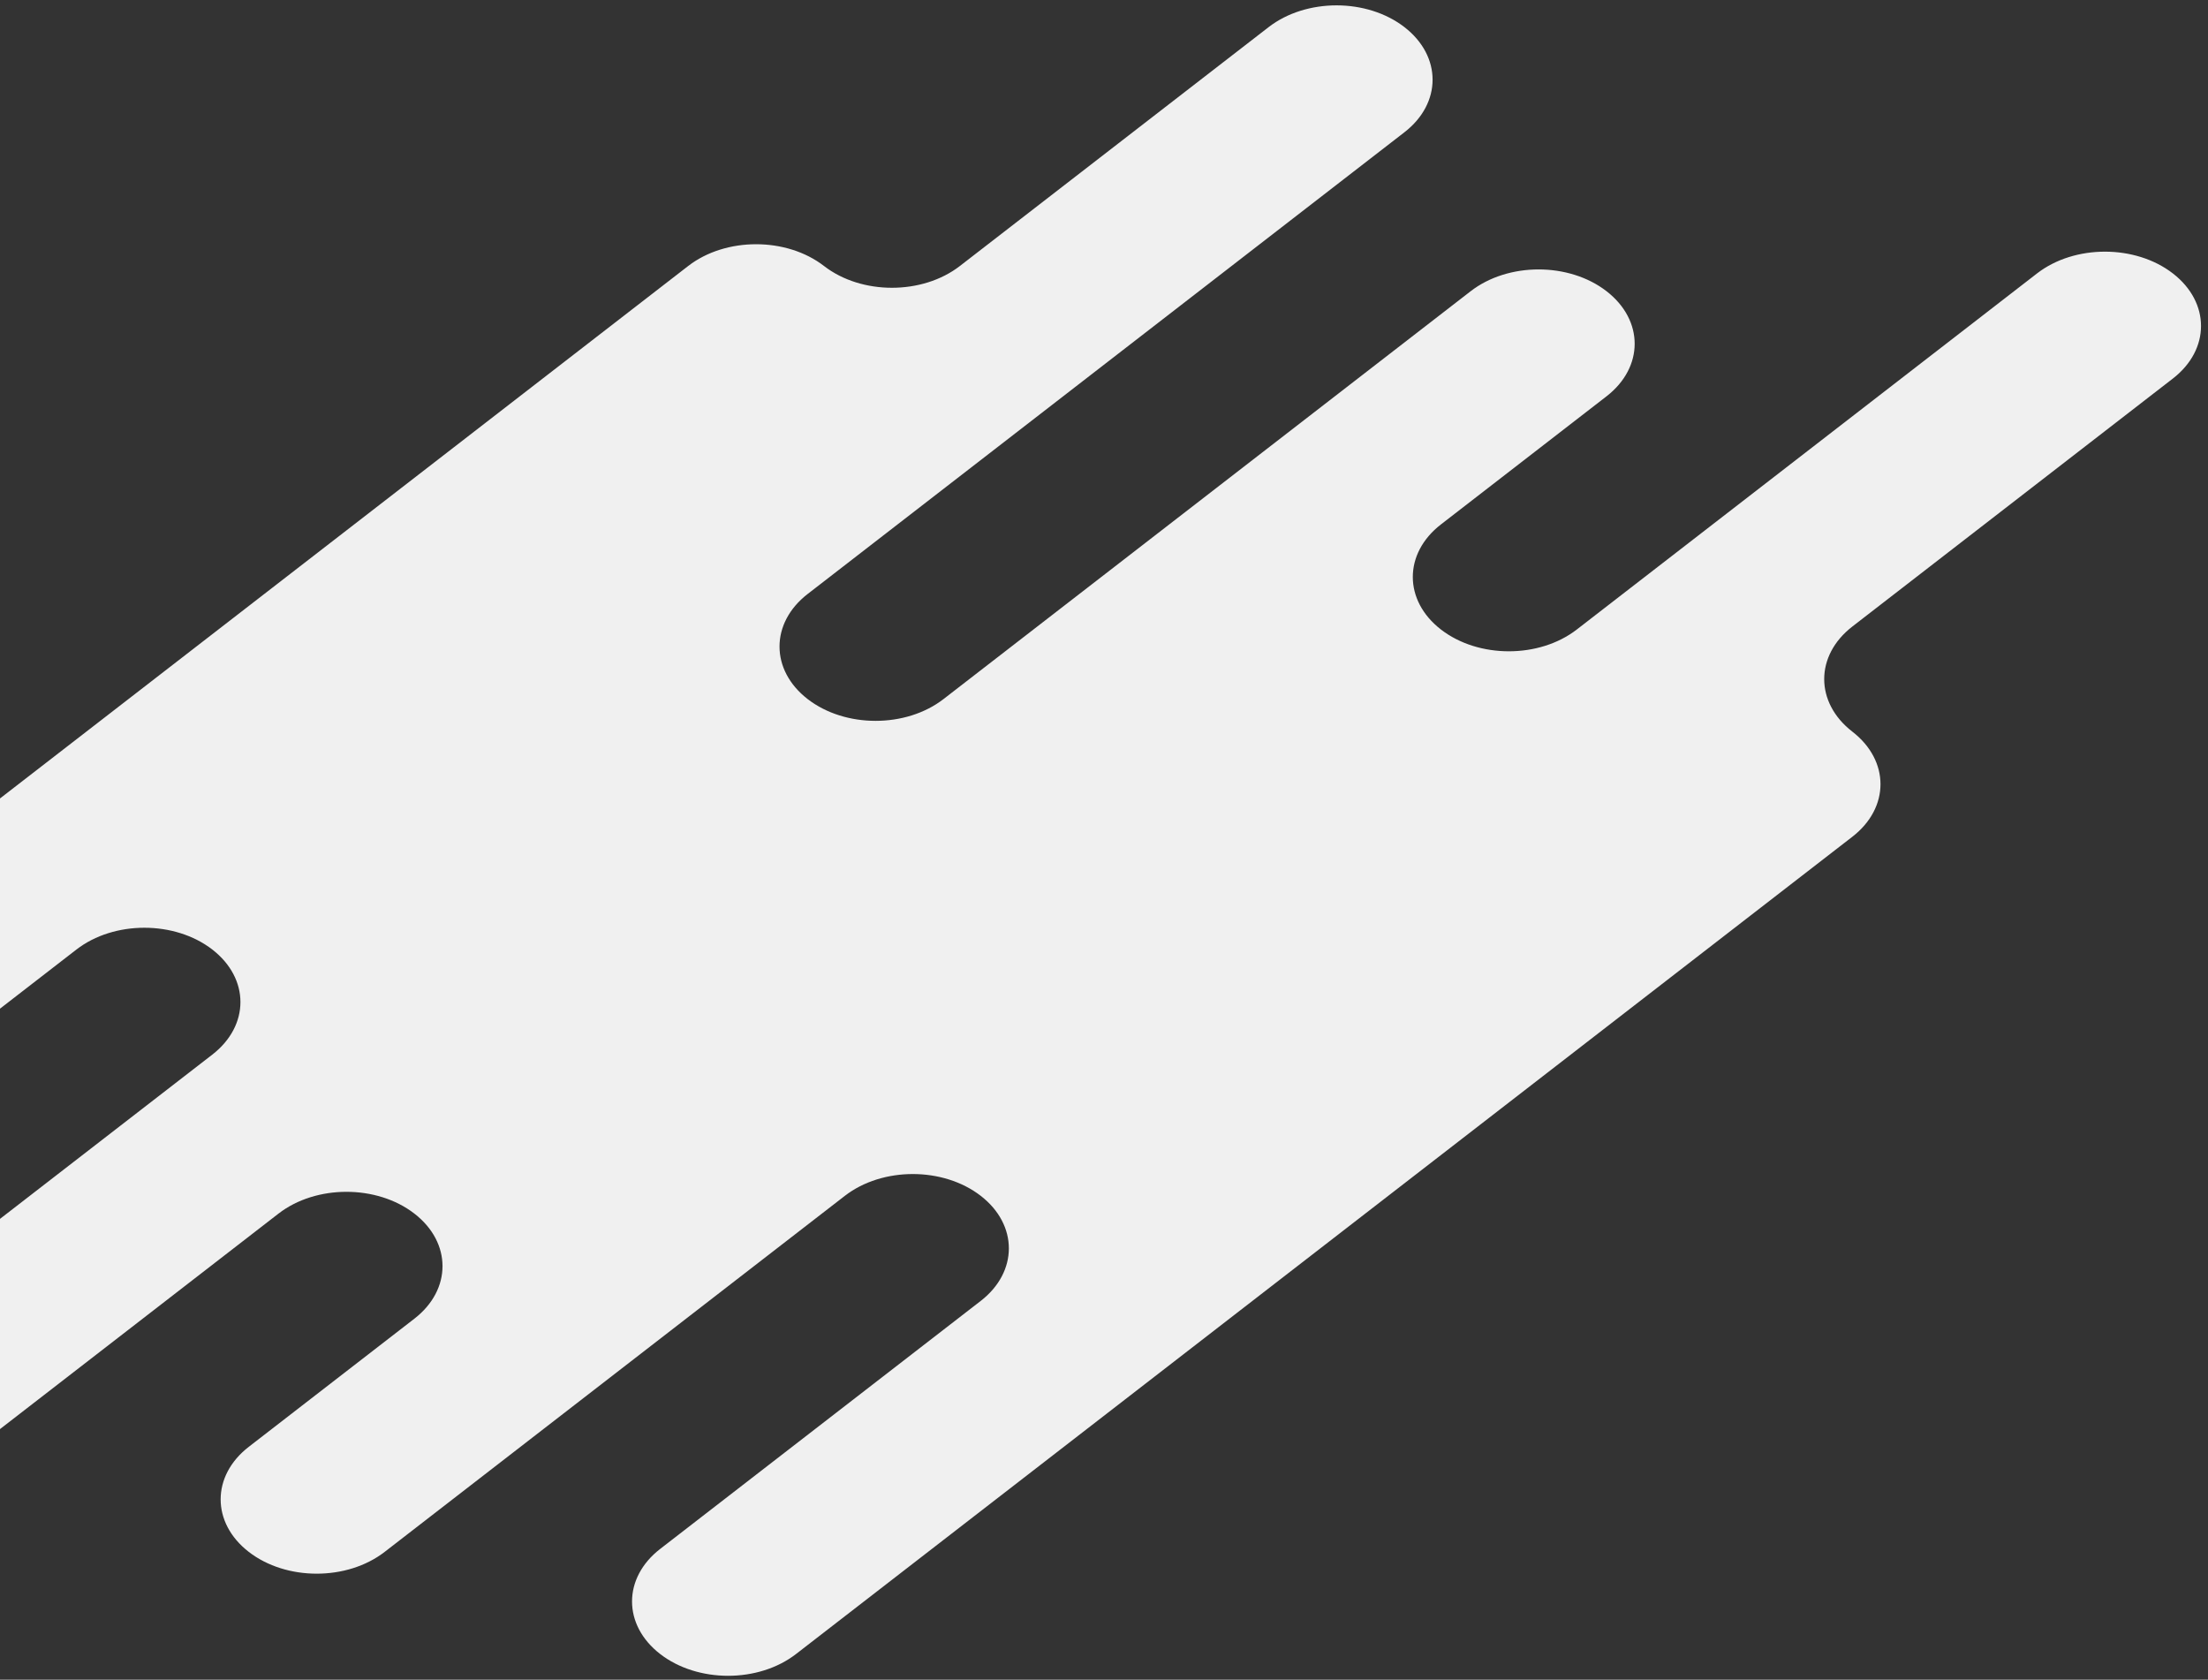 <svg fill="none" height="232" viewBox="0 0 305 232" width="305" xmlns="http://www.w3.org/2000/svg"><rect x="0" y="0" width="305" height="232" fill="#333333" stroke="none"/><path d="m255.871 86.538 44.277-34.254c5.183-4.01 5.183-10.508 0-14.517-5.183-4.01-13.582-4.01-18.765 0l-63.575 49.183c-5.182 4.01-13.582 4.01-18.764 0-5.183-4.01-5.183-10.508 0-14.517l22.872-17.695c5.183-4.01 5.183-10.507 0-14.517-5.183-4.01-13.582-4.01-18.765 0l-72.821 56.337c-5.183 4.01-13.582 4.01-18.765 0-5.182-4.01-5.182-10.507 0-14.517l82.437-63.776c5.183-4.01 5.183-10.507 0-14.517-5.182-4.01-13.582-4.01-18.764 0l-42.648 32.993c-5.183 4.01-13.582 4.01-18.764 0-5.183-4.01-13.582-4.01-18.765 0l-145.913 112.884c-5.183 4.01-5.183 10.507 0 14.517 5.183 4.01 13.582 4.01 18.765 0l42.647-32.993c5.183-4.01 13.582-4.01 18.765 0 5.183 4.009 5.183 10.507 0 14.517l-82.437 63.776c-5.183 4.01-5.183 10.508 0 14.517 5.183 4.01 13.582 4.01 18.765 0l72.821-56.337c5.183-4.009 13.582-4.009 18.765 0 5.183 4.01 5.183 10.508 0 14.517l-22.872 17.695c-5.183 4.01-5.183 10.508 0 14.517 5.183 4.01 13.582 4.01 18.765 0l63.574-49.183c5.183-4.01 13.582-4.01 18.765 0 5.182 4.01 5.182 10.507 0 14.517l-44.278 34.254c-5.183 4.01-5.183 10.508 0 14.517 5.183 4.01 13.582 4.01 18.765 0l145.914-112.883c5.183-4.01 5.183-10.508 0-14.517-5.183-4.01-5.183-10.508 0-14.518z" fill="#f0f0f0"/></svg>